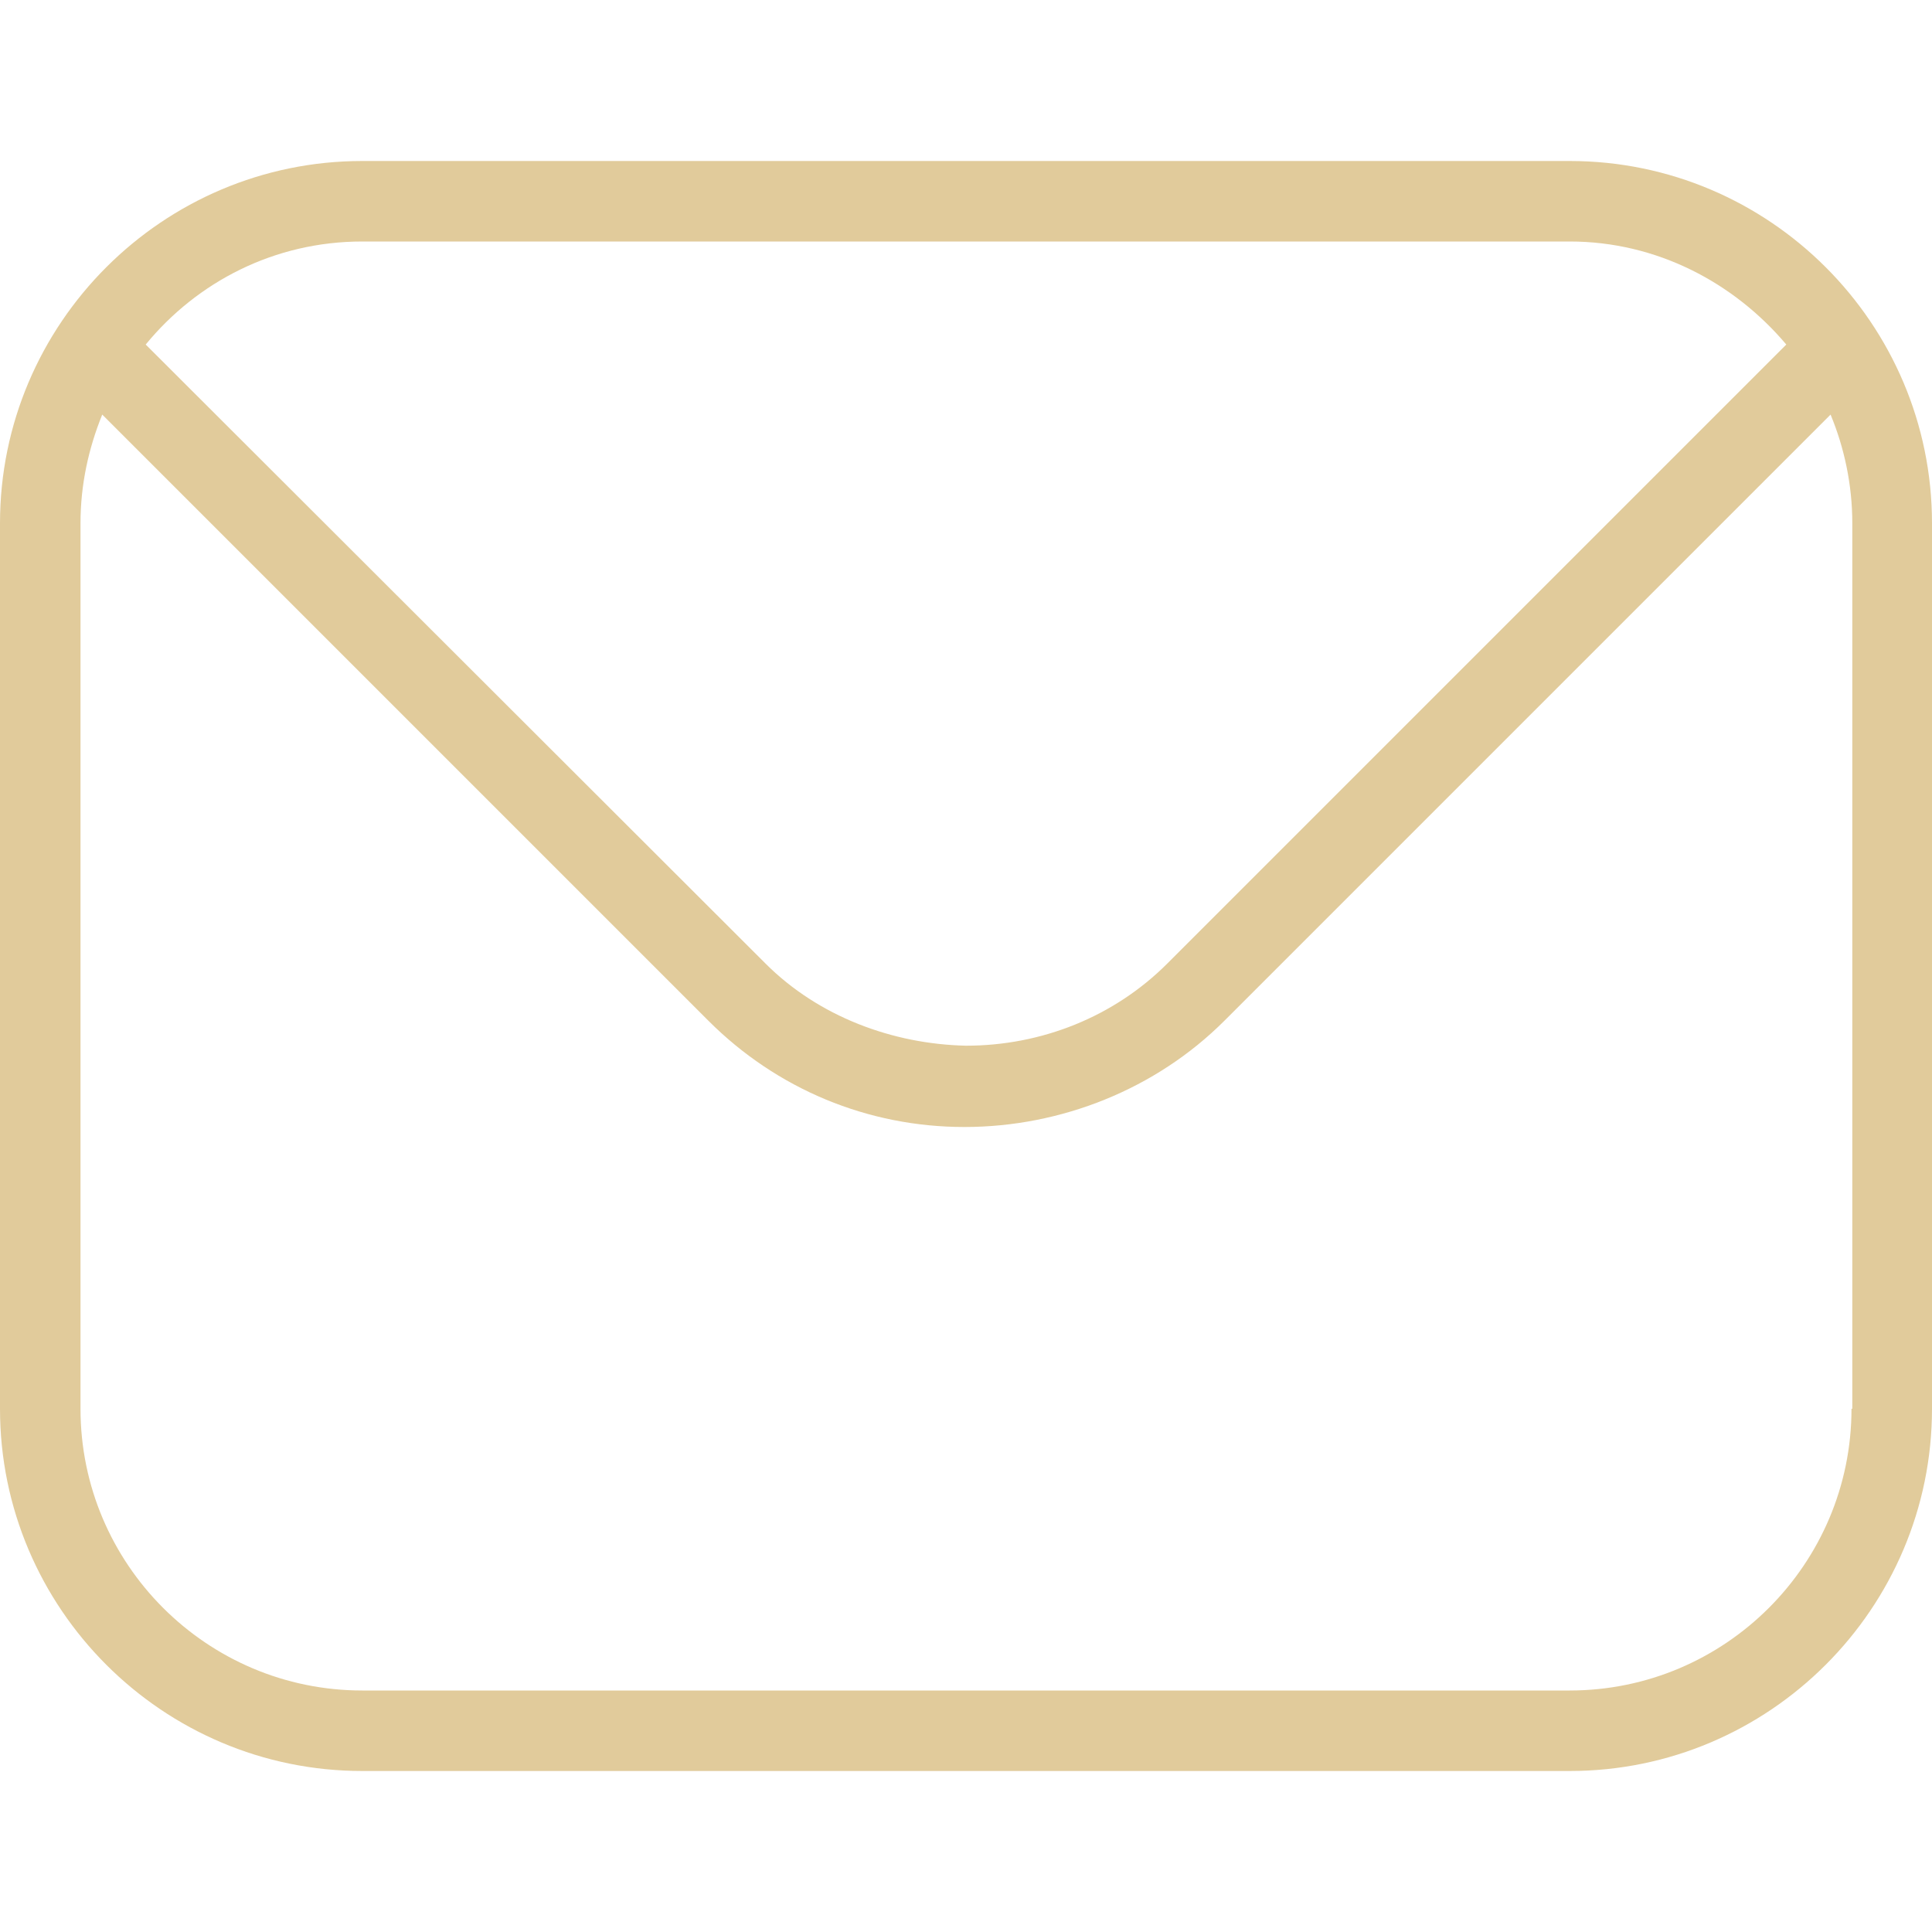 <?xml version="1.0" encoding="UTF-8"?>
<svg id="Layer_1" data-name="Layer 1" xmlns="http://www.w3.org/2000/svg" viewBox="0 0 24 24">
  <defs>
    <style>
      .cls-1 {
        fill: #e1cb9b;
      }
    </style>
  </defs>
  <path class="cls-1" d="M19.5,2H4.5C2.02,2,0,4.02,0,6.5v11c0,2.48,2.02,4.5,4.5,4.5h15c2.48,0,4.5-2.02,4.5-4.5V6.5c0-2.48-2.02-4.5-4.5-4.5ZM4.5,3h15c1.08,0,2.04.51,2.69,1.28l-7.69,7.69c-.66.66-1.56,1.02-2.5,1.02-.91-.02-1.83-.36-2.49-1.02L1.81,4.28c.64-.78,1.6-1.28,2.69-1.28ZM23,17.5c0,1.93-1.57,3.5-3.5,3.5H4.5c-1.93,0-3.5-1.57-3.5-3.5V6.5c0-.48.1-.93.27-1.35l7.53,7.53c.85.85,1.98,1.32,3.18,1.32s2.38-.47,3.23-1.32l7.53-7.53c.17.41.27.87.27,1.35v11h0Z"/>
</svg>